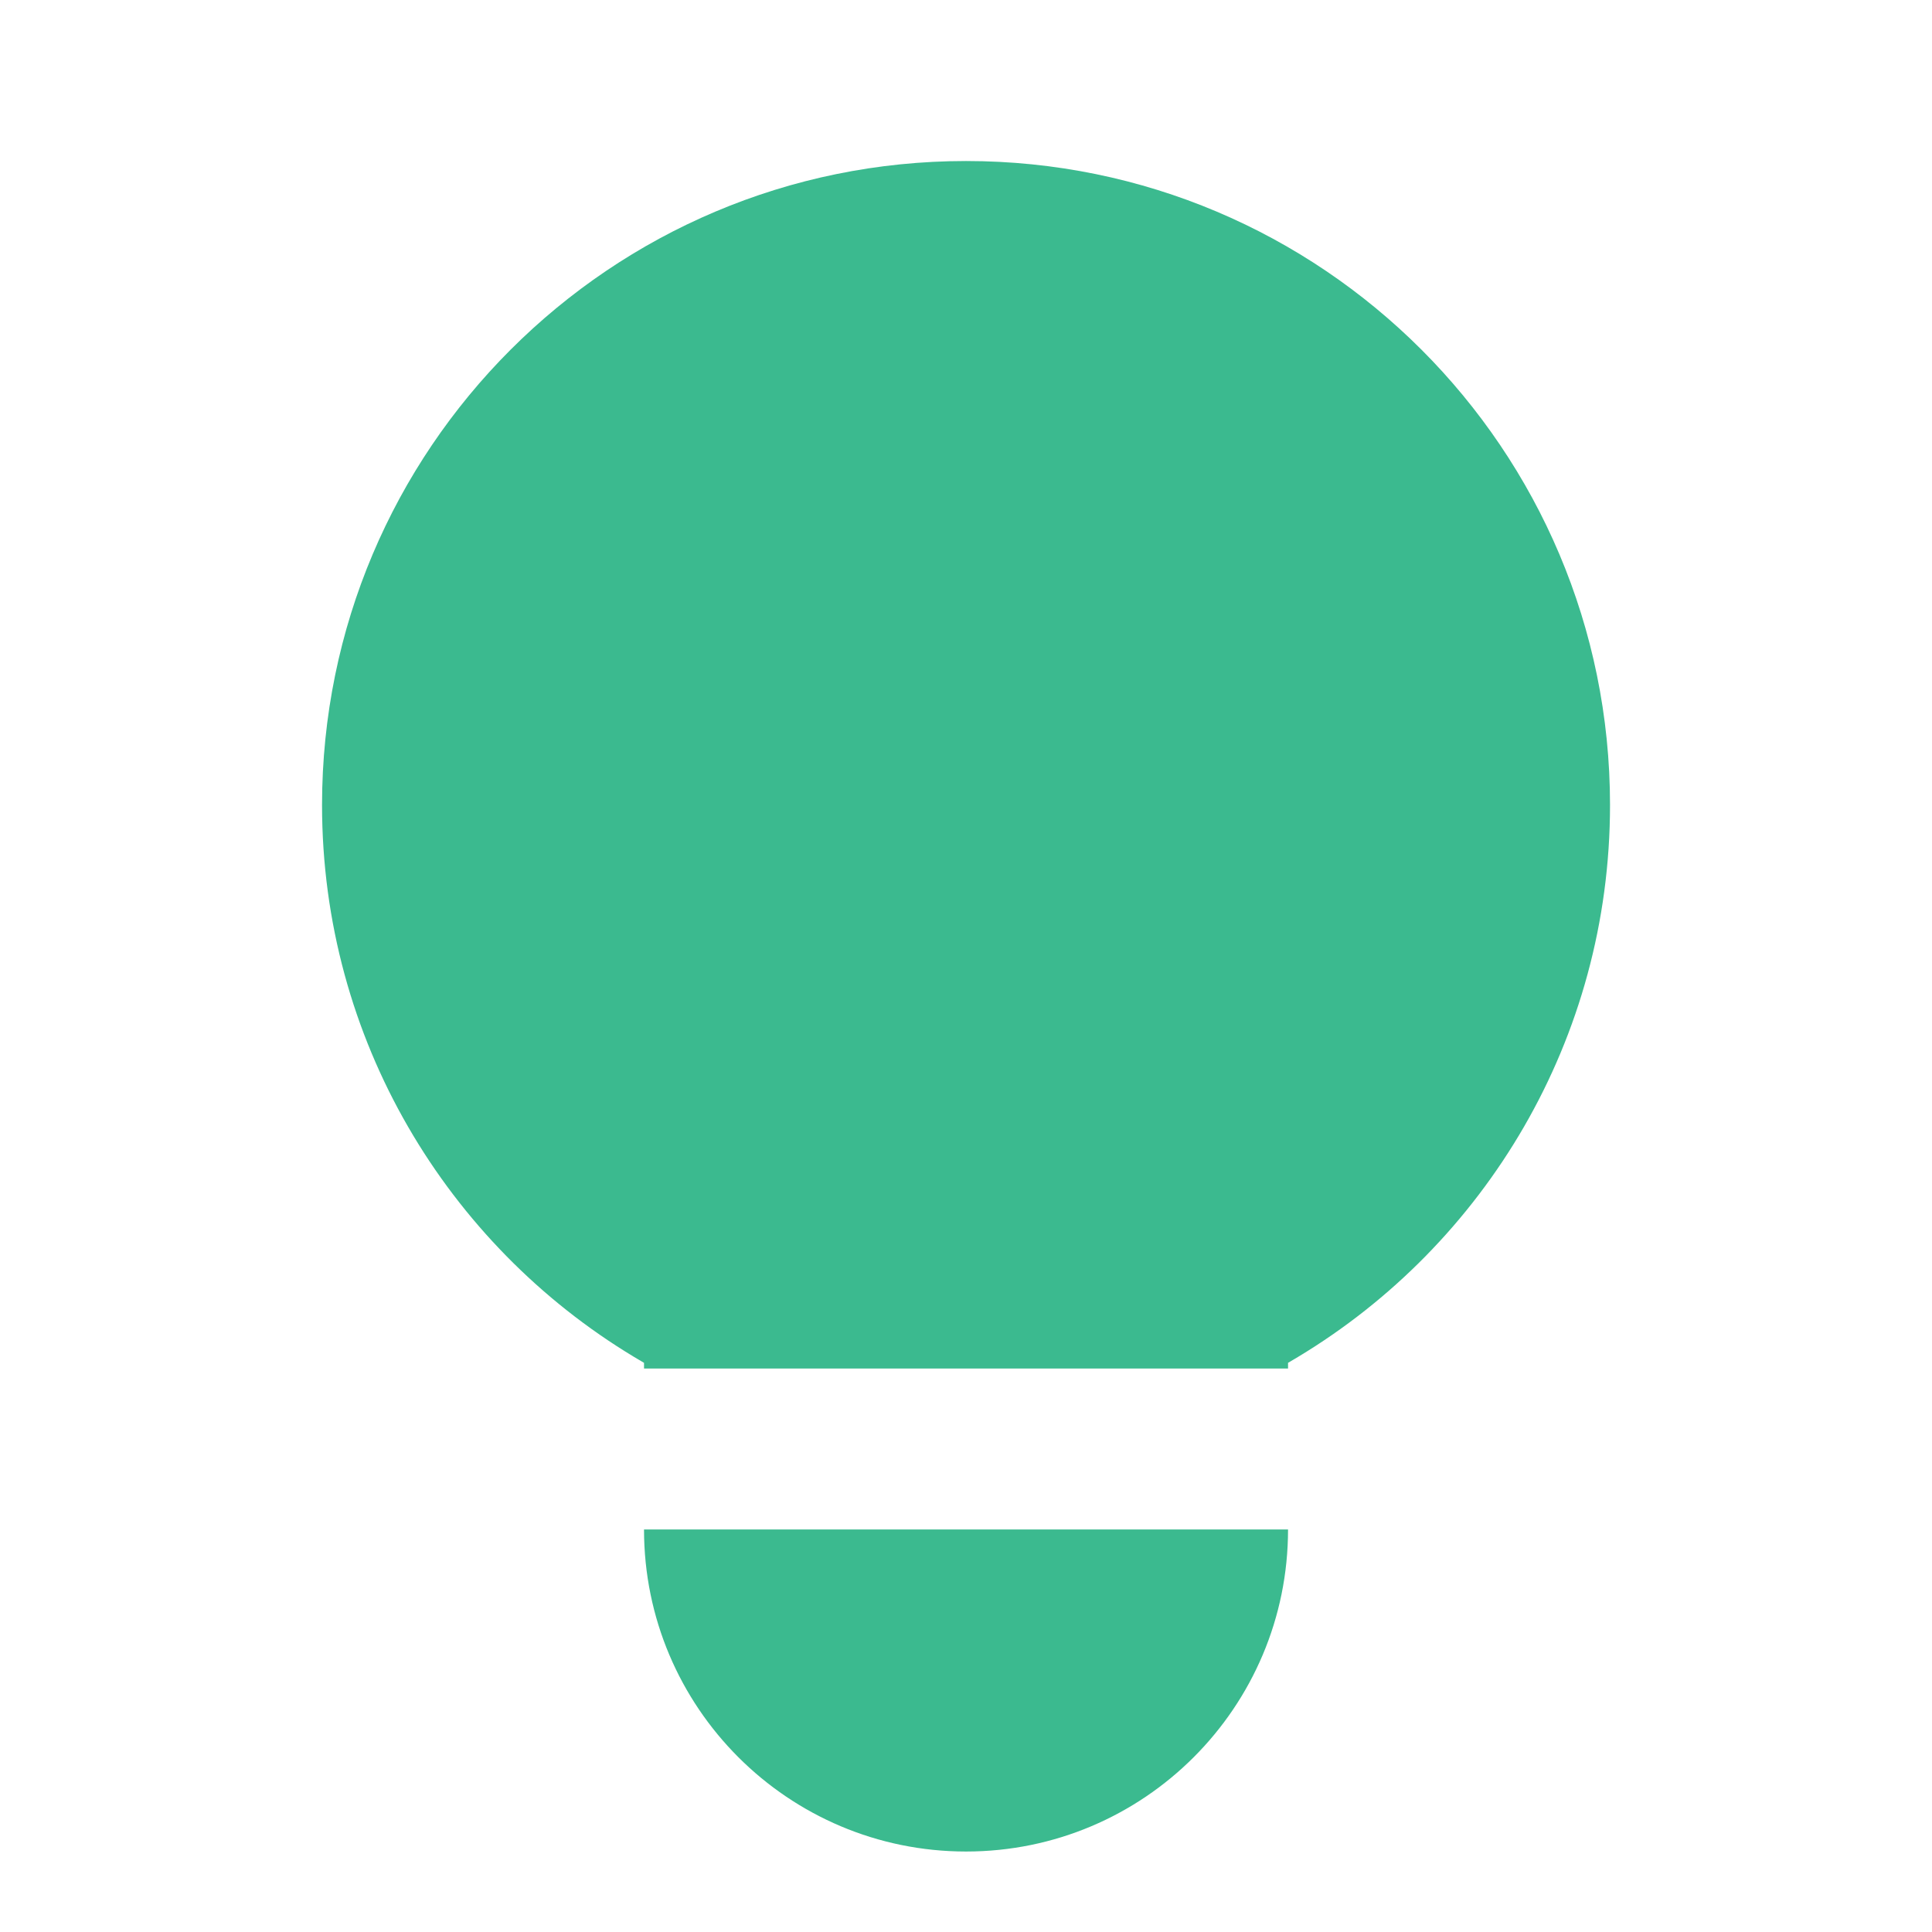 <svg width="32" height="32" viewBox="0 0 32 32" fill="none" xmlns="http://www.w3.org/2000/svg">
<path d="M5.334 13.333C5.334 7.442 10.11 2.667 16.001 2.667C21.892 2.667 26.667 7.442 26.667 13.333C26.667 17.215 24.593 20.611 21.499 22.475C21.444 22.508 21.389 22.541 21.334 22.573V22.667H10.667V22.573C10.612 22.541 10.557 22.508 10.502 22.475C7.408 20.611 5.334 17.215 5.334 13.333Z" fill="#3BBA8F"/>
<path d="M10.667 25.333C10.667 28.279 13.055 30.667 16.001 30.667C18.946 30.667 21.334 28.279 21.334 25.333H10.667Z" fill="#3BBA8F"/>
</svg>
